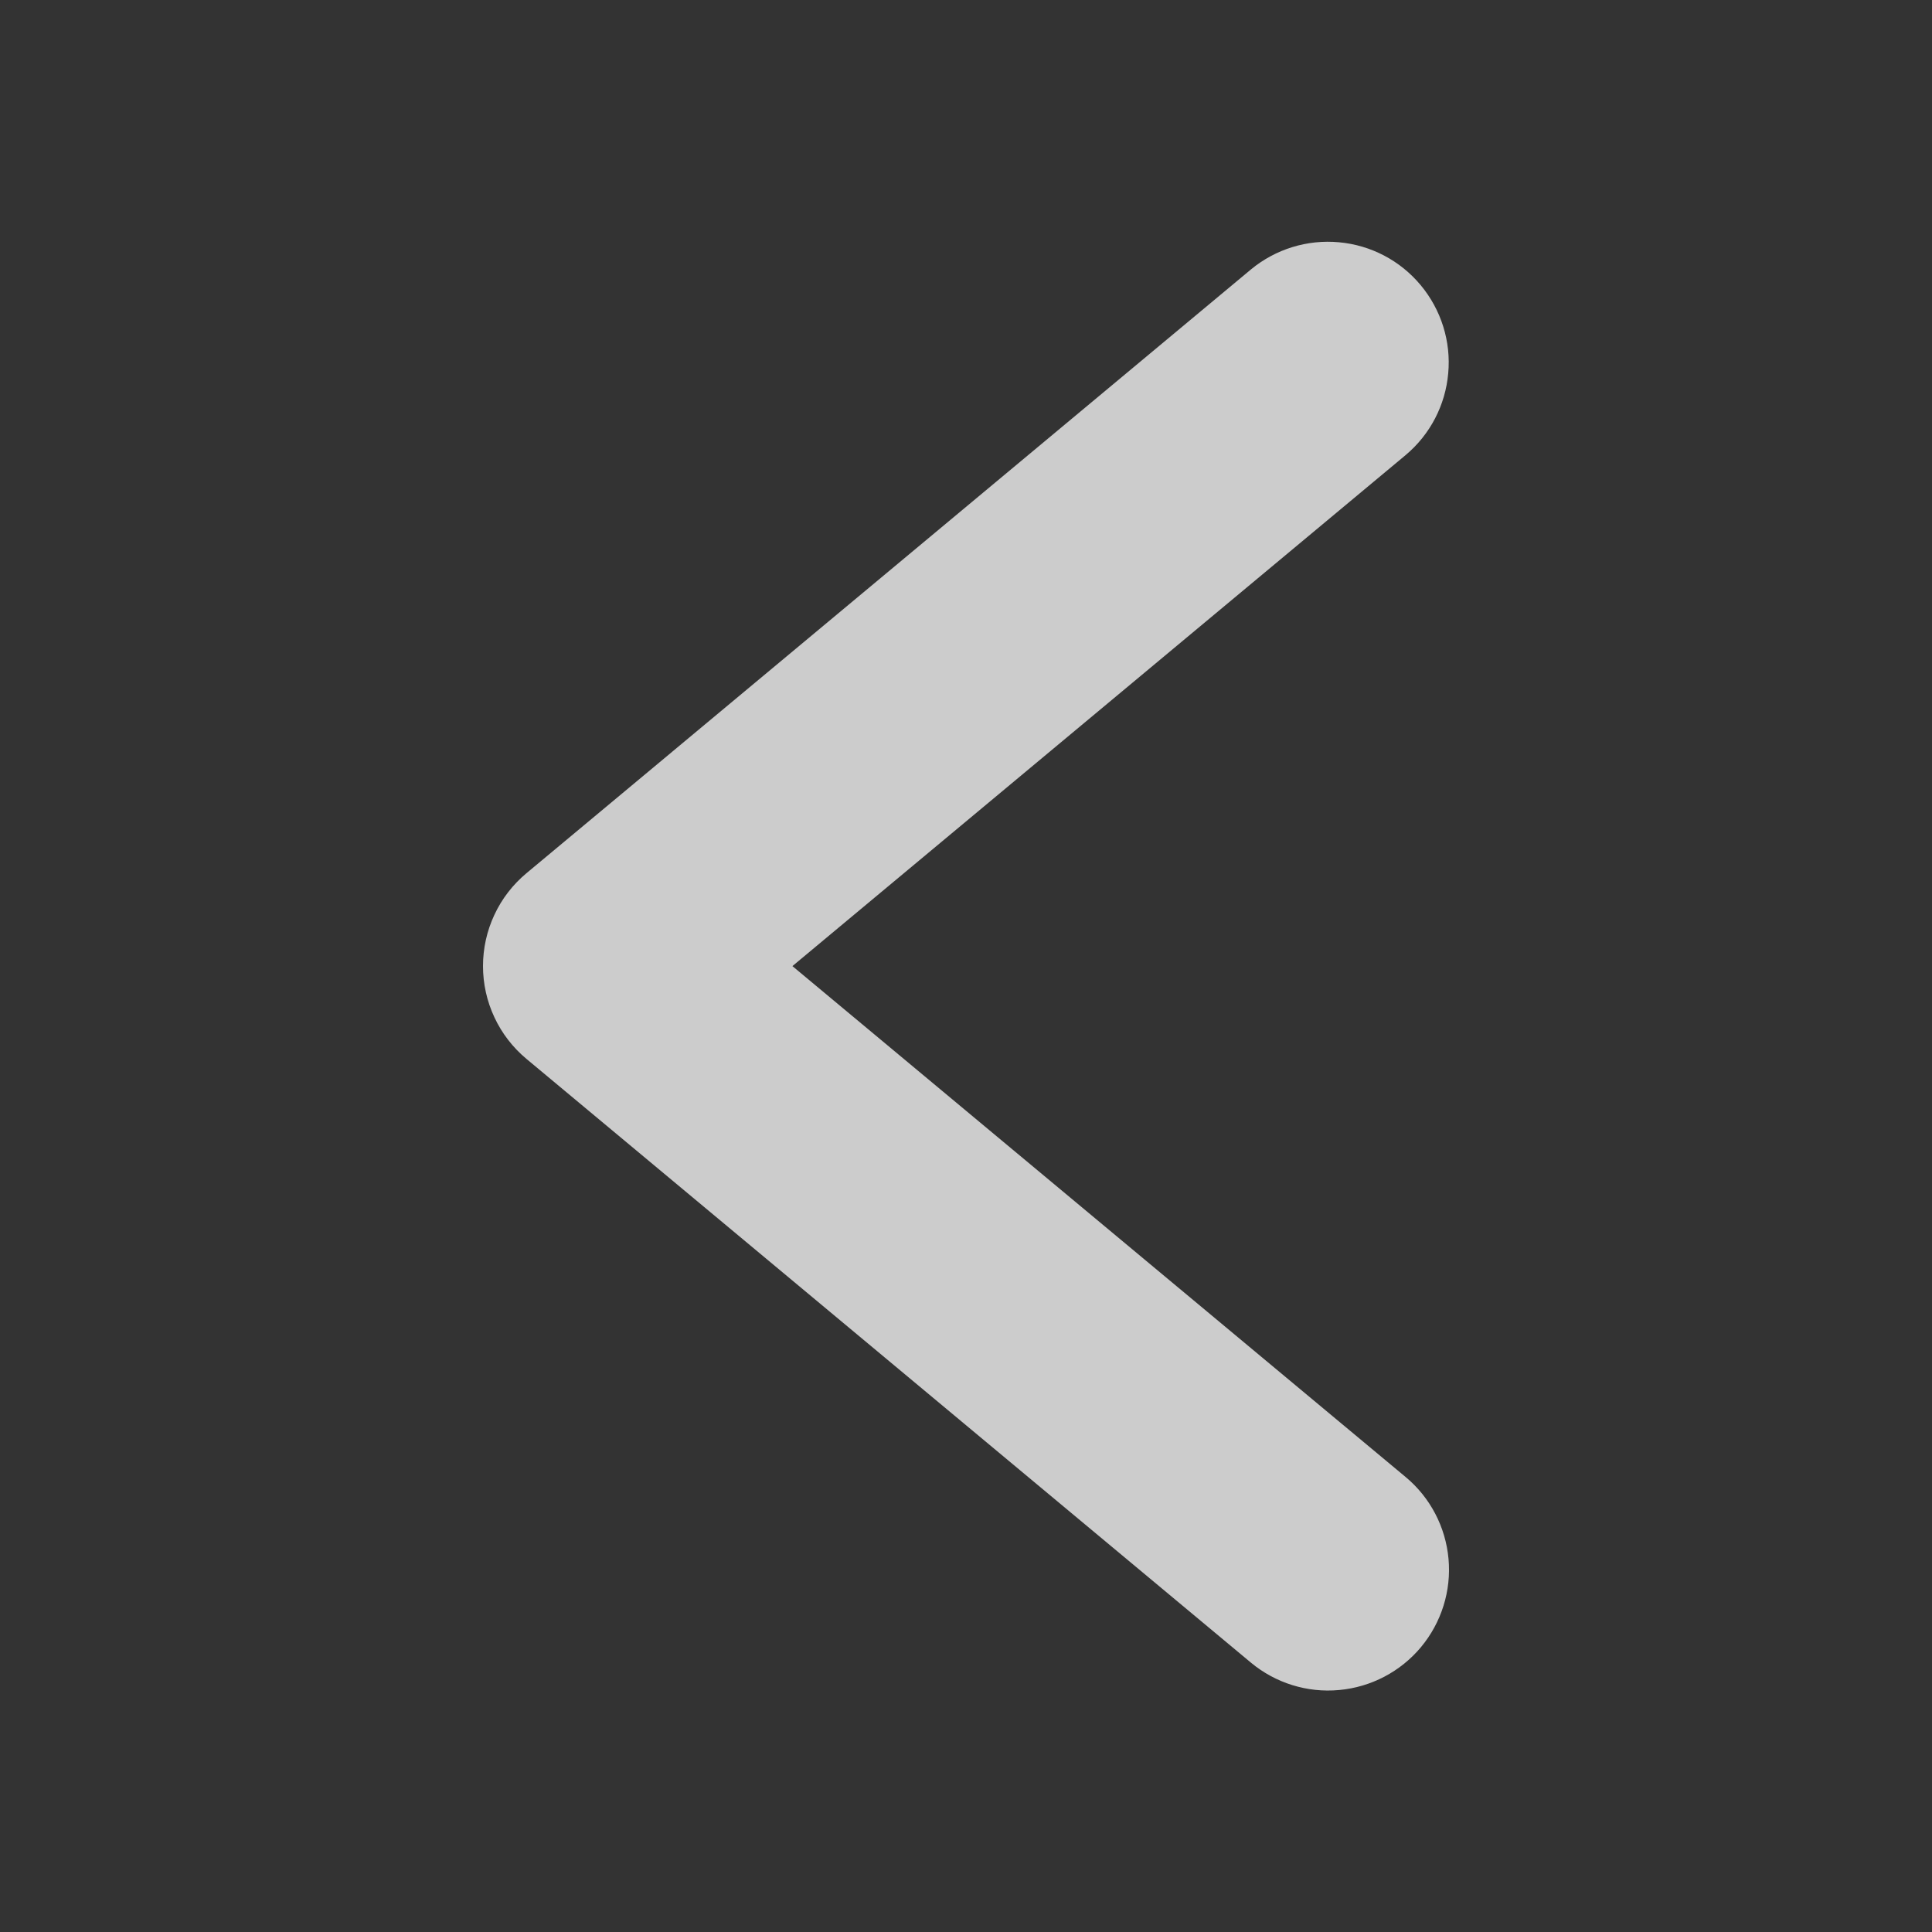 <svg width="20" height="20" viewBox="0 0 20 20" fill="none" xmlns="http://www.w3.org/2000/svg">
<rect x="0" y="0" width="20" height="20" fill="#333333" stroke="none"/>
<path d="M8.203 10.001L14.551 4.711C14.805 4.498 14.963 4.194 14.992 3.864C15.022 3.534 14.919 3.207 14.707 2.952C14.496 2.698 14.192 2.538 13.862 2.508C13.533 2.477 13.204 2.579 12.95 2.789L5.449 9.04C5.309 9.157 5.195 9.304 5.118 9.47C5.04 9.636 5 9.817 5 10.001C5 10.184 5.04 10.365 5.118 10.531C5.195 10.697 5.309 10.844 5.449 10.961L12.95 17.212C13.204 17.423 13.533 17.526 13.863 17.495C14.193 17.465 14.498 17.305 14.71 17.051C14.922 16.796 15.025 16.468 14.995 16.137C14.965 15.807 14.806 15.502 14.551 15.29L8.203 10.001Z" fill="white" fill-opacity="0.75"/>
</svg>
